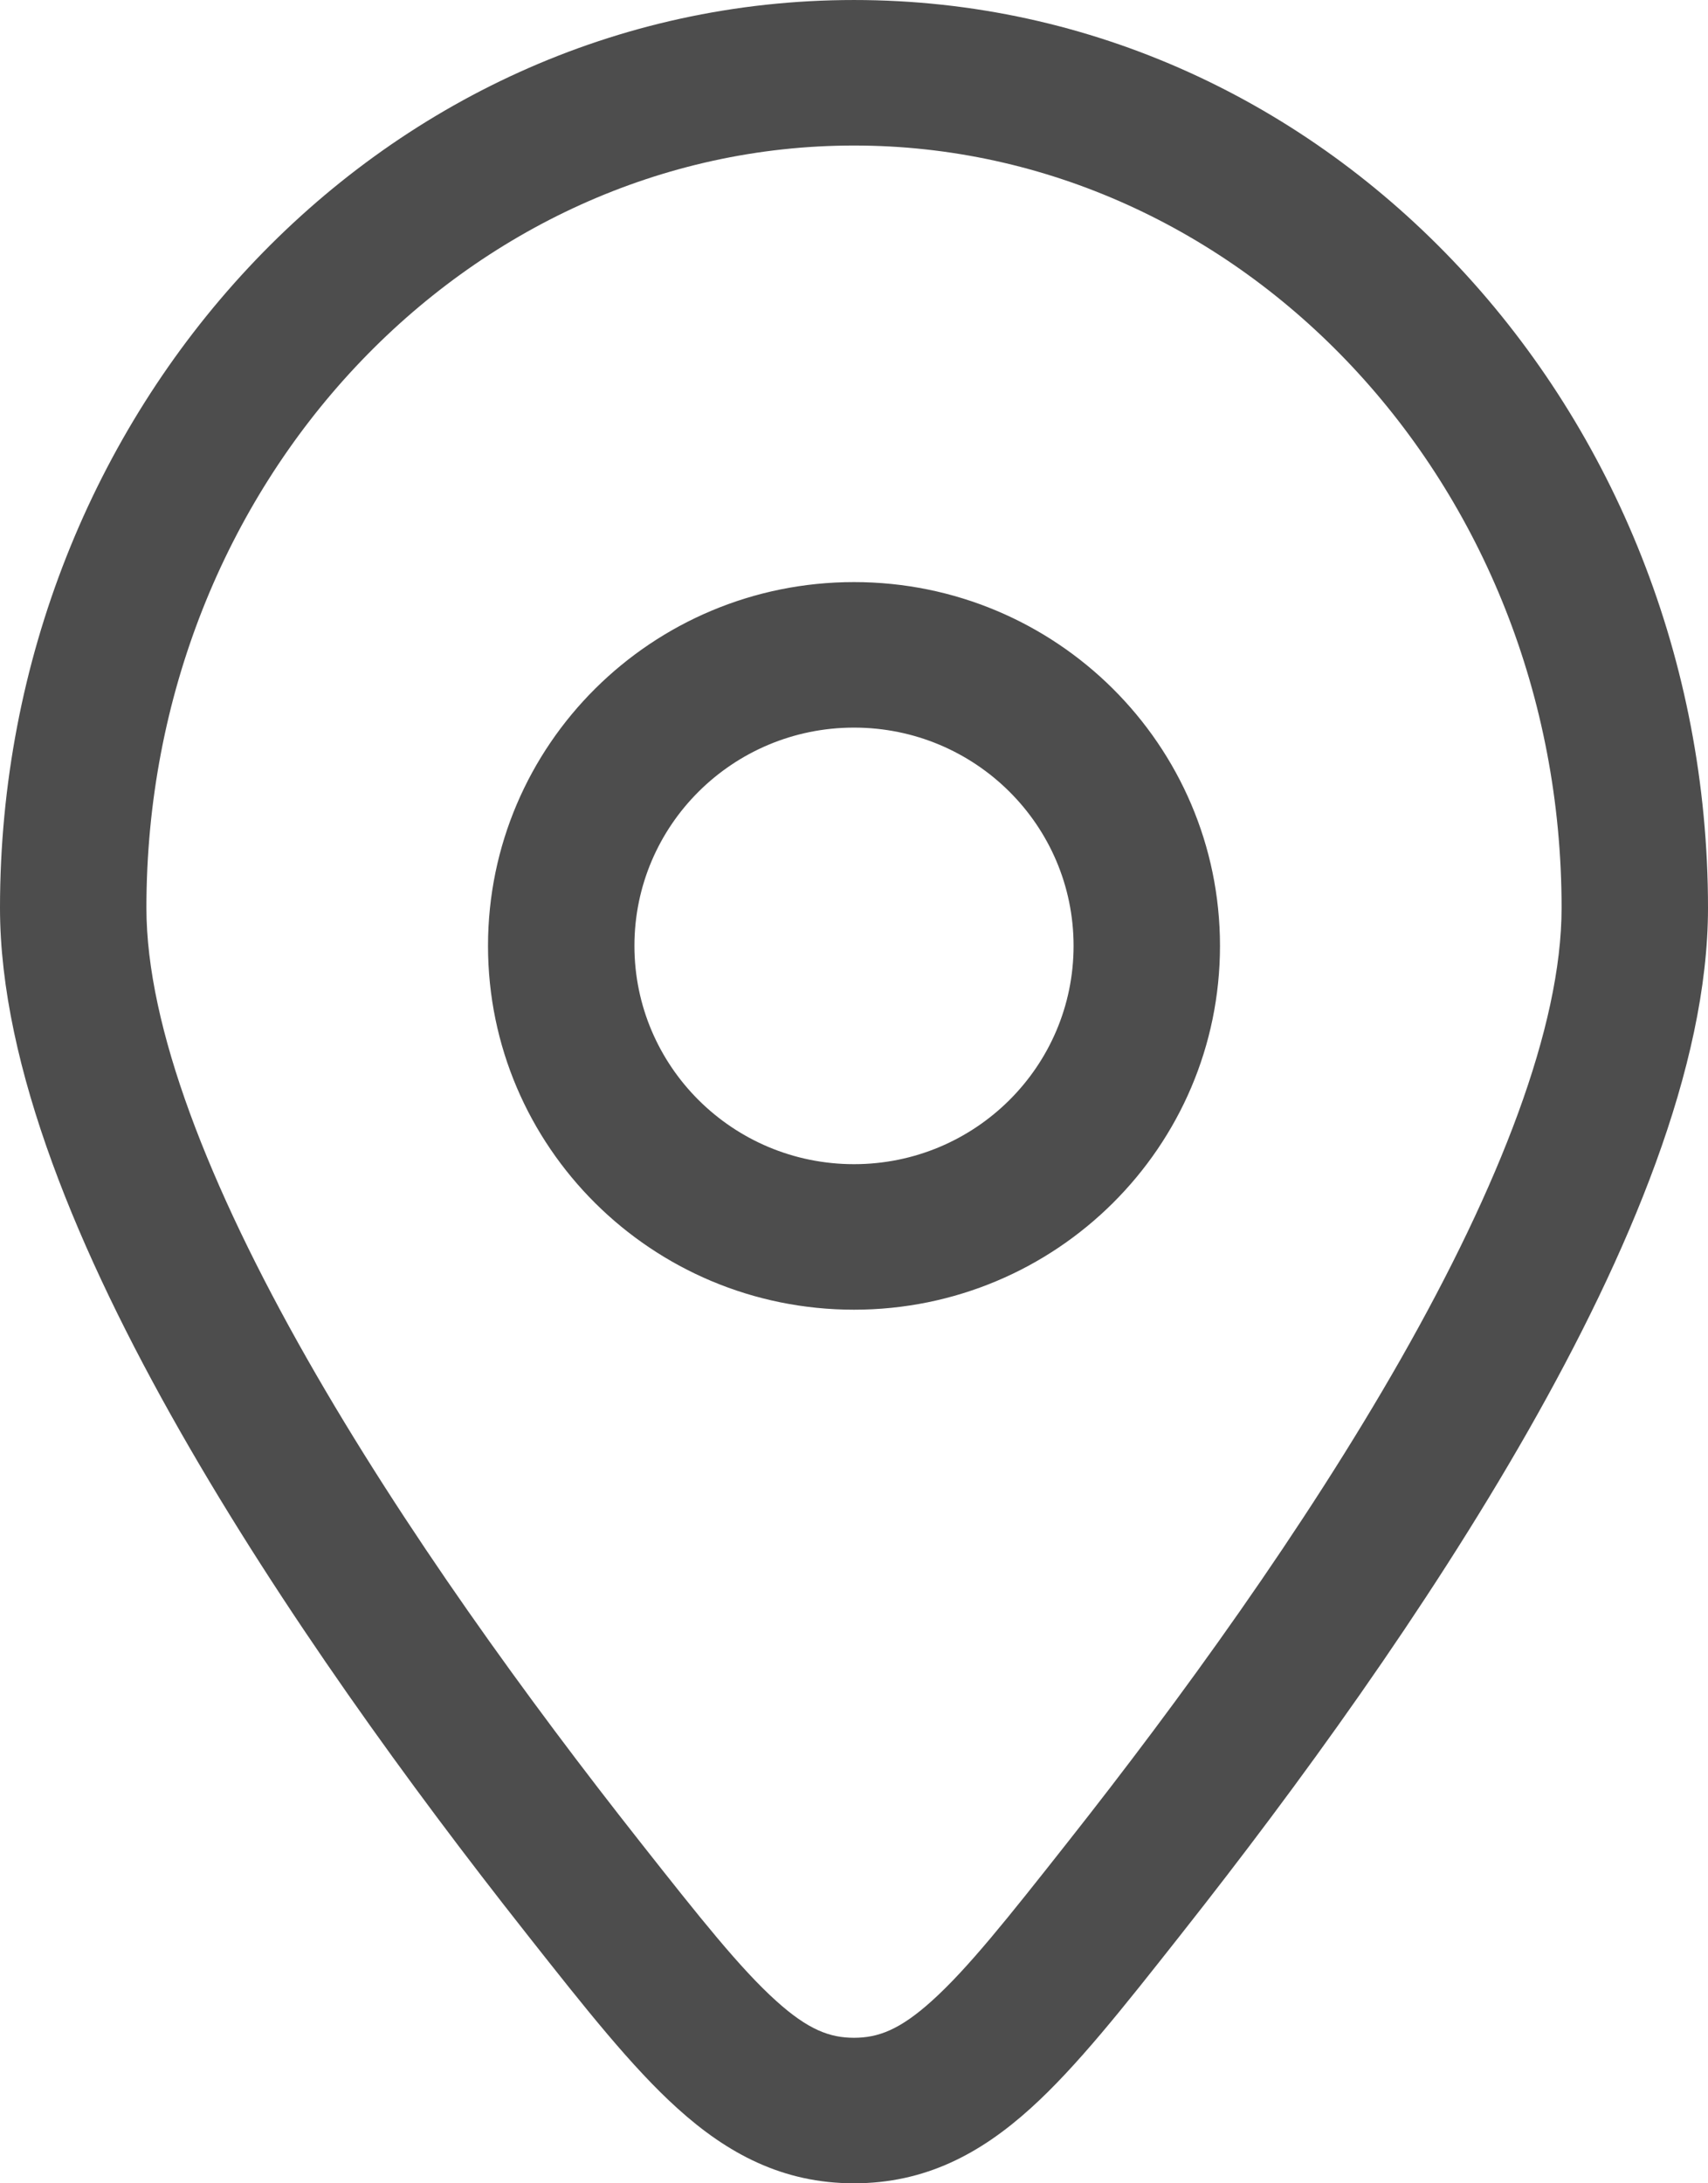 <svg width="18" height="23" viewBox="0 0 18 23" fill="none" xmlns="http://www.w3.org/2000/svg">
<path fill-rule="evenodd" clip-rule="evenodd" d="M9 1.533C4.934 1.533 1.543 5.075 1.543 9.564C1.543 10.818 2.201 12.495 3.236 14.314C4.254 16.103 5.571 17.915 6.747 19.405C7.383 20.212 7.803 20.739 8.178 21.077C8.52 21.386 8.749 21.467 9 21.467C9.251 21.467 9.48 21.386 9.822 21.077C10.197 20.739 10.617 20.212 11.253 19.405C12.43 17.915 13.745 16.103 14.764 14.314C15.799 12.495 16.457 10.818 16.457 9.564C16.457 5.075 13.066 1.533 9 1.533ZM0 9.564C0 4.336 3.977 9.15527e-05 9 9.15527e-05C14.023 9.15527e-05 18 4.336 18 9.564C18 11.241 17.162 13.216 16.107 15.069C15.035 16.951 13.667 18.831 12.467 20.351L12.427 20.402C11.842 21.143 11.343 21.776 10.859 22.212C10.332 22.688 9.75 23 9 23C8.25 23 7.668 22.688 7.141 22.212C6.657 21.776 6.158 21.143 5.573 20.402L5.533 20.351C4.333 18.831 2.965 16.951 1.893 15.069C0.838 13.216 0 11.241 0 9.564ZM5.143 9.964C5.143 7.848 6.87 6.132 9 6.132C11.13 6.132 12.857 7.848 12.857 9.964C12.857 12.081 11.13 13.797 9 13.797C6.87 13.797 5.143 12.081 5.143 9.964ZM9 7.665C7.722 7.665 6.686 8.694 6.686 9.964C6.686 11.234 7.722 12.264 9 12.264C10.278 12.264 11.314 11.234 11.314 9.964C11.314 8.694 10.278 7.665 9 7.665Z" fill="#4D4D4D"/>
</svg>

